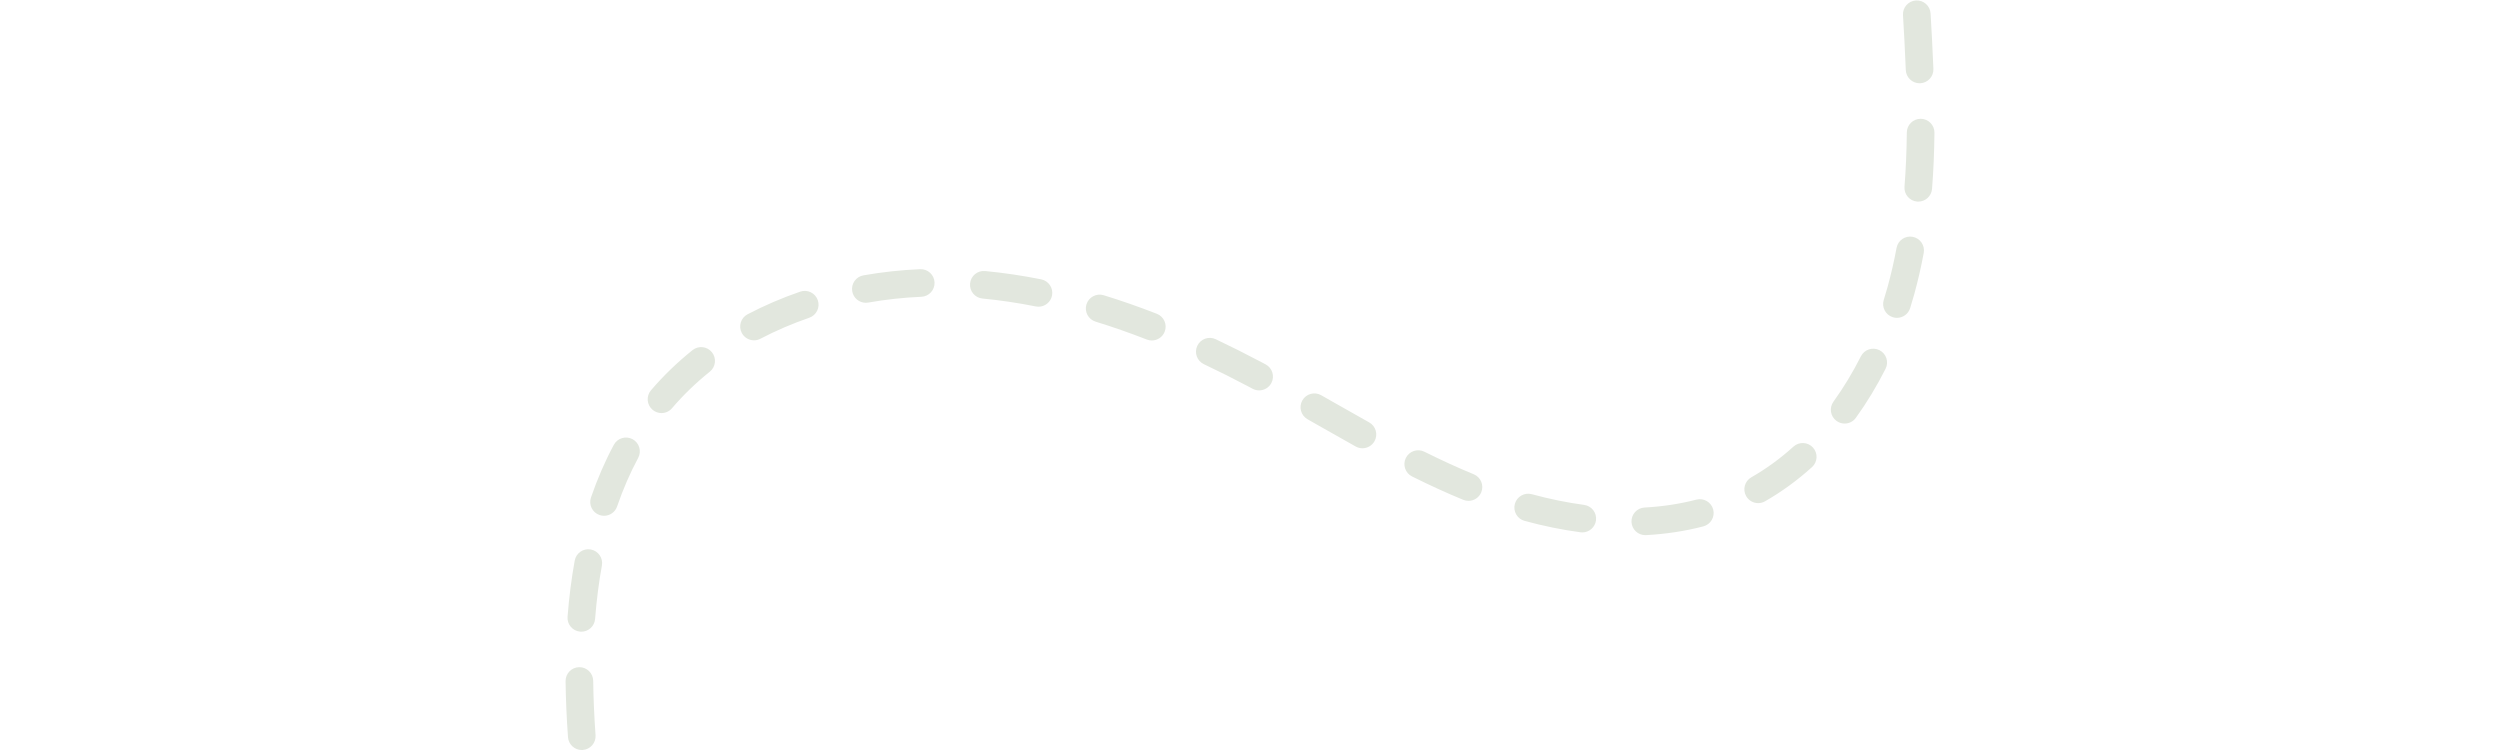 <svg xmlns="http://www.w3.org/2000/svg" xmlns:xlink="http://www.w3.org/1999/xlink" width="1000" zoomAndPan="magnify" viewBox="0 0 750 225" height="300" preserveAspectRatio="xMidYMid meet" version="1.0"><defs><clipPath id="8e4c3fa4a4"><path d="M 169.52 0 L 580.52 0 L 580.52 225 L 169.52 225 Z M 169.52 0 " clip-rule="nonzero"/></clipPath></defs><g clip-path="url(#8e4c3fa4a4)"><path fill="#e2e7de" d="M 174.527 225.004 C 172.375 225.004 170.555 223.336 170.398 221.152 C 169.98 215.336 169.738 209.684 169.672 204.348 C 169.645 202.059 171.477 200.18 173.766 200.152 C 173.785 200.152 173.801 200.152 173.816 200.152 C 176.082 200.152 177.934 201.977 177.961 204.246 C 178.023 209.418 178.262 214.91 178.664 220.562 C 178.828 222.844 177.109 224.828 174.828 224.992 C 174.727 225 174.625 225.004 174.527 225.004 Z M 174.402 189.508 C 174.293 189.508 174.184 189.504 174.074 189.492 C 171.793 189.316 170.086 187.324 170.266 185.039 C 170.719 179.188 171.441 173.516 172.414 168.18 C 172.824 165.93 174.98 164.434 177.234 164.844 C 179.484 165.254 180.98 167.414 180.57 169.664 C 179.648 174.723 178.961 180.109 178.527 185.684 C 178.359 187.855 176.543 189.508 174.402 189.508 Z M 493.586 160.543 C 491.398 160.543 489.57 158.832 489.449 156.621 C 489.328 154.336 491.082 152.383 493.367 152.258 C 498.766 151.969 503.992 151.172 508.902 149.891 C 511.117 149.316 513.383 150.641 513.961 152.855 C 514.539 155.07 513.211 157.336 510.996 157.914 C 505.547 159.336 499.762 160.219 493.809 160.539 C 493.734 160.543 493.66 160.543 493.586 160.543 Z M 474.691 159.723 C 474.508 159.723 474.324 159.711 474.137 159.684 C 468.656 158.953 463.012 157.801 457.367 156.262 C 455.156 155.66 453.855 153.383 454.453 151.176 C 455.055 148.965 457.336 147.66 459.543 148.262 C 464.836 149.703 470.117 150.781 475.238 151.469 C 477.508 151.773 479.098 153.859 478.797 156.129 C 478.516 158.207 476.738 159.723 474.691 159.723 Z M 181.215 154.738 C 180.766 154.738 180.312 154.668 179.867 154.512 C 177.703 153.77 176.551 151.414 177.293 149.25 C 179.203 143.676 181.512 138.355 184.152 133.441 C 185.234 131.426 187.75 130.672 189.766 131.754 C 191.781 132.836 192.539 135.352 191.457 137.367 C 189.027 141.887 186.898 146.789 185.133 151.938 C 184.543 153.656 182.934 154.738 181.215 154.738 Z M 527.457 150.938 C 526.016 150.938 524.617 150.188 523.852 148.848 C 522.715 146.859 523.406 144.328 525.395 143.195 C 529.824 140.664 534.082 137.562 538.043 133.98 C 539.742 132.445 542.363 132.574 543.898 134.273 C 545.434 135.973 545.301 138.594 543.605 140.129 C 539.199 144.113 534.457 147.566 529.508 150.391 C 528.859 150.762 528.152 150.938 527.457 150.938 Z M 440.543 150.258 C 440.016 150.258 439.484 150.156 438.969 149.945 C 434.07 147.934 429.047 145.641 423.617 142.938 C 421.57 141.918 420.734 139.43 421.758 137.379 C 422.777 135.332 425.262 134.496 427.316 135.516 C 432.562 138.133 437.406 140.344 442.117 142.277 C 444.238 143.148 445.246 145.57 444.379 147.688 C 443.719 149.289 442.172 150.258 440.543 150.258 Z M 408.73 134.48 C 408.051 134.48 407.355 134.312 406.719 133.957 C 402.875 131.816 398.992 129.605 395.234 127.469 L 392.258 125.773 C 390.266 124.641 389.57 122.113 390.703 120.121 C 391.832 118.133 394.363 117.434 396.355 118.566 L 399.336 120.262 C 403.074 122.391 406.941 124.59 410.75 126.715 C 412.754 127.828 413.469 130.352 412.355 132.352 C 411.598 133.715 410.184 134.48 408.73 134.48 Z M 553.391 127.07 C 552.551 127.07 551.703 126.812 550.969 126.285 C 549.113 124.945 548.695 122.355 550.035 120.5 C 553.062 116.301 555.836 111.719 558.273 106.887 C 559.305 104.844 561.797 104.023 563.844 105.055 C 565.887 106.086 566.707 108.578 565.676 110.621 C 563.043 115.844 560.043 120.797 556.758 125.348 C 555.945 126.473 554.68 127.07 553.391 127.07 Z M 198.445 123.922 C 197.496 123.922 196.539 123.594 195.758 122.926 C 194.016 121.441 193.812 118.824 195.297 117.082 C 198.996 112.754 203.191 108.703 207.758 105.039 C 209.543 103.609 212.152 103.895 213.582 105.684 C 215.016 107.469 214.727 110.078 212.941 111.508 C 208.777 114.844 204.961 118.531 201.598 122.469 C 200.781 123.43 199.617 123.922 198.445 123.922 Z M 377.738 117.117 C 377.078 117.117 376.41 116.961 375.789 116.629 L 374.625 116.008 C 370.07 113.598 365.543 111.324 361.168 109.258 C 359.098 108.277 358.211 105.809 359.191 103.738 C 360.168 101.672 362.637 100.785 364.711 101.762 C 369.199 103.887 373.84 106.215 378.504 108.684 L 379.695 109.316 C 381.715 110.395 382.477 112.906 381.398 114.926 C 380.652 116.32 379.219 117.117 377.738 117.117 Z M 345.543 102.145 C 345.043 102.145 344.535 102.051 344.039 101.859 C 338.859 99.84 333.691 98.035 328.68 96.496 C 326.488 95.824 325.262 93.504 325.934 91.316 C 326.605 89.129 328.922 87.902 331.113 88.57 C 336.32 90.172 341.684 92.043 347.051 94.137 C 349.184 94.969 350.238 97.367 349.406 99.504 C 348.77 101.141 347.203 102.145 345.543 102.145 Z M 226.203 102.098 C 224.711 102.098 223.27 101.289 222.531 99.875 C 221.469 97.848 222.25 95.344 224.277 94.281 C 229.266 91.668 234.578 89.383 240.07 87.492 C 242.234 86.746 244.594 87.895 245.34 90.059 C 246.086 92.223 244.934 94.582 242.77 95.328 C 237.672 97.086 232.746 99.203 228.125 101.625 C 227.512 101.949 226.852 102.102 226.203 102.102 Z M 569.086 95.355 C 568.672 95.355 568.254 95.293 567.84 95.164 C 565.656 94.477 564.441 92.148 565.129 89.965 C 565.543 88.66 565.934 87.324 566.301 85.988 C 567.328 82.258 568.227 78.348 568.969 74.363 C 569.391 72.109 571.551 70.625 573.805 71.047 C 576.055 71.465 577.539 73.633 577.121 75.883 C 576.336 80.094 575.383 84.234 574.297 88.188 C 573.902 89.617 573.48 91.055 573.039 92.453 C 572.48 94.223 570.848 95.355 569.086 95.355 Z M 311.543 92.012 C 311.273 92.012 311 91.984 310.727 91.93 C 305.355 90.855 299.98 90.059 294.754 89.562 C 292.477 89.348 290.805 87.324 291.02 85.047 C 291.238 82.766 293.254 81.094 295.539 81.312 C 301.047 81.836 306.703 82.672 312.352 83.801 C 314.598 84.25 316.055 86.434 315.605 88.68 C 315.211 90.648 313.48 92.012 311.543 92.012 Z M 259.746 90.832 C 257.773 90.832 256.023 89.418 255.672 87.402 C 255.273 85.152 256.777 83 259.035 82.605 C 264.625 81.617 270.348 80.996 276.047 80.754 C 278.336 80.66 280.27 82.434 280.363 84.719 C 280.461 87.008 278.688 88.938 276.402 89.035 C 271.066 89.262 265.707 89.848 260.473 90.77 C 260.23 90.809 259.988 90.832 259.75 90.832 Z M 575.484 60.484 C 575.375 60.484 575.266 60.48 575.156 60.473 C 572.875 60.293 571.168 58.297 571.348 56.016 C 571.754 50.867 571.98 45.539 572.047 39.734 C 572.07 37.461 573.922 35.637 576.191 35.637 L 576.238 35.637 C 578.523 35.66 580.359 37.535 580.336 39.824 C 580.27 45.82 580.035 51.328 579.613 56.664 C 579.441 58.836 577.625 60.484 575.484 60.484 Z M 575.875 24.98 C 573.66 24.98 571.824 23.23 571.738 20.996 C 571.504 14.949 571.164 9.016 570.895 4.523 C 570.758 2.238 572.5 0.277 574.785 0.141 C 577.082 0 579.035 1.746 579.172 4.031 C 579.441 8.562 579.781 14.551 580.02 20.676 C 580.109 22.961 578.328 24.887 576.039 24.977 C 575.984 24.98 575.93 24.98 575.875 24.98 Z M 575.875 24.98 " fill-opacity="1" fill-rule="nonzero"/></g></svg>